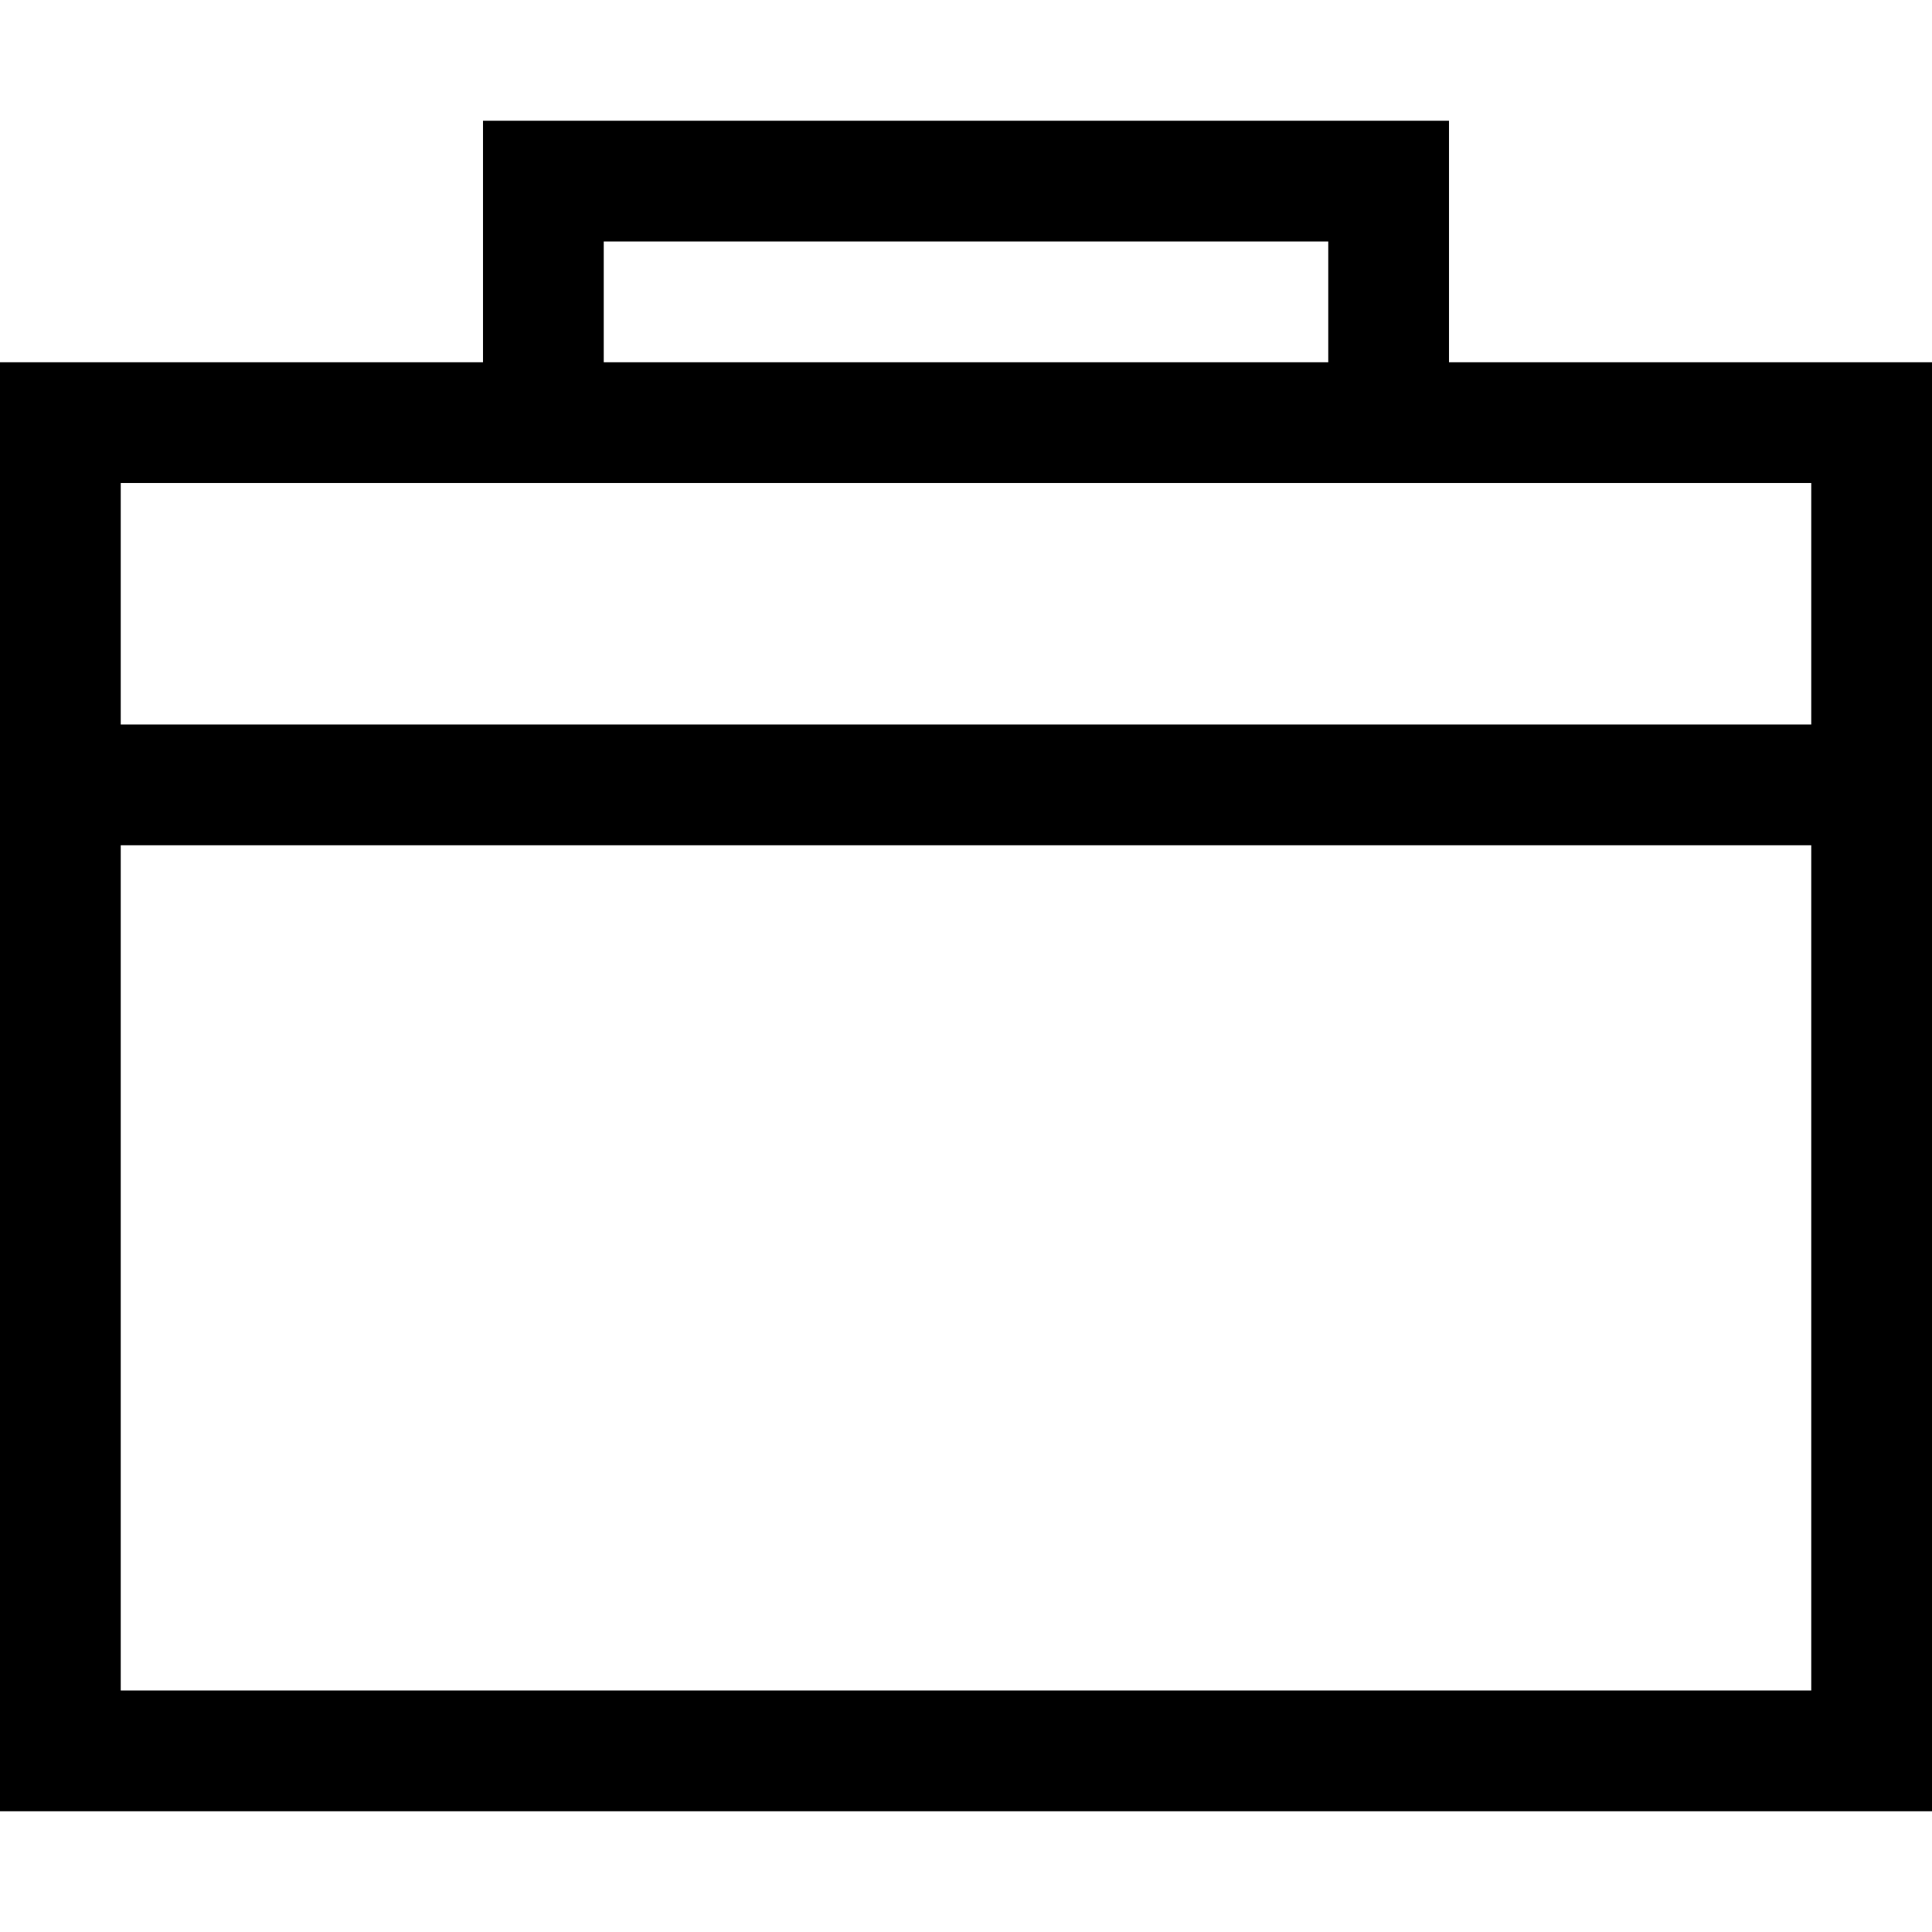 <?xml version="1.0" encoding="utf-8"?><!-- Uploaded to: SVG Repo, www.svgrepo.com, Generator: SVG Repo Mixer Tools -->
<svg width="800px" height="800px" viewBox="0 0 32 32" xmlns="http://www.w3.org/2000/svg">
<g fill="none" fill-rule="evenodd">
<path d="m0 0h32v32h-32z"/>
<path d="m24 2v4h8v24h-32v-24h8v-4zm6 12h-28v14h28zm0-6h-28v4h28zm-8-4h-12v2h12z" fill="#000000" fill-rule="nonzero"/>
</g>
</svg>